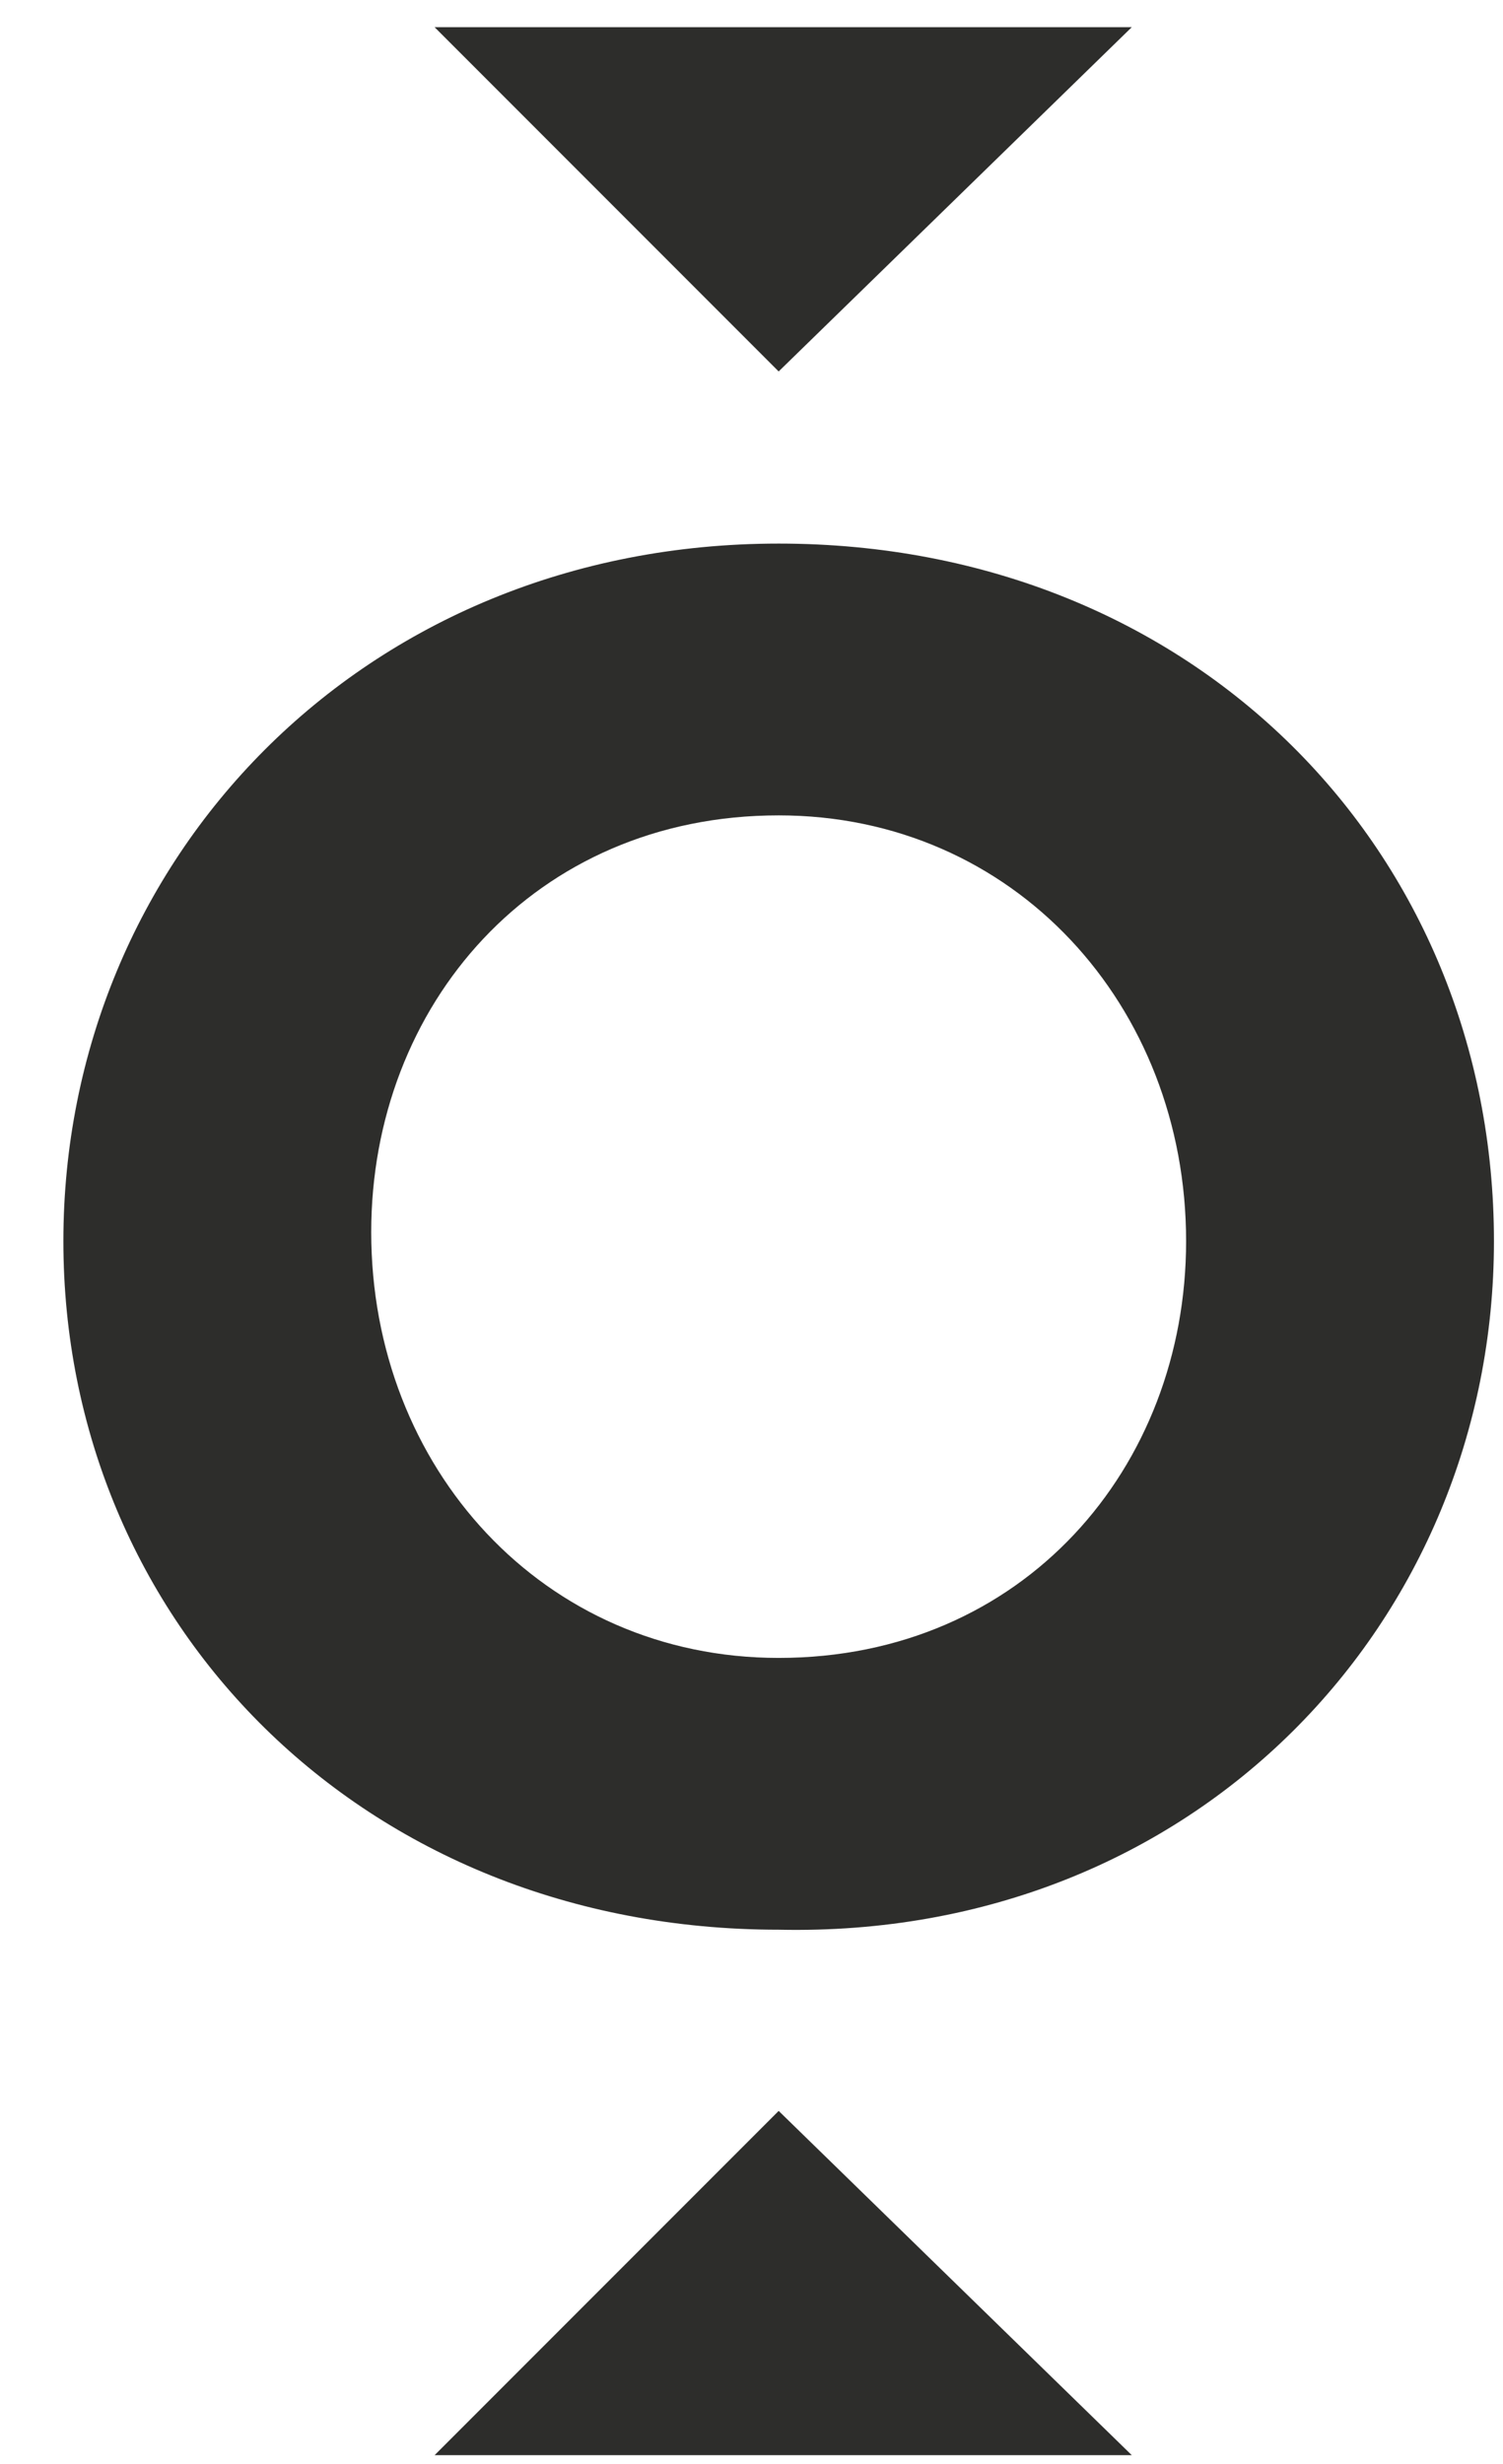 <?xml version="1.0" encoding="utf-8"?>
<!-- Generator: Adobe Illustrator 26.0.3, SVG Export Plug-In . SVG Version: 6.00 Build 0)  -->
<svg version="1.1" id="Ebene_1" xmlns="http://www.w3.org/2000/svg" xmlns:xlink="http://www.w3.org/1999/xlink" x="0px" y="0px"
	 width="16.6px" height="27.2px" viewBox="0 0 16.6 27.2" style="enable-background:new 0 0 16.6 27.2;" xml:space="preserve">
<style type="text/css">
	.st0{fill:#2D2D2B;}
</style>
<path class="st0" d="M16.5,13.7L16.5,13.7c0-4.3-3.3-7.7-7.9-7.7s-7.9,3.5-7.9,7.7l0,0c0,4.2,3.3,7.6,7.9,7.6
	C13.2,21.4,16.5,17.9,16.5,13.7L16.5,13.7z M13.1,13.7c0,2.5-1.8,4.6-4.5,4.6c-2.6,0-4.5-2.1-4.5-4.7l0,0C4.1,11.1,5.9,9,8.6,9
	C11.2,9,13.1,11.1,13.1,13.7L13.1,13.7L13.1,13.7z"/>
<polygon class="st0" points="8.6,4.1 4.8,0.3 12.5,0.3 "/>
<polygon class="st0" points="8.6,23.3 12.5,27.1 4.8,27.1 "/>
</svg>
